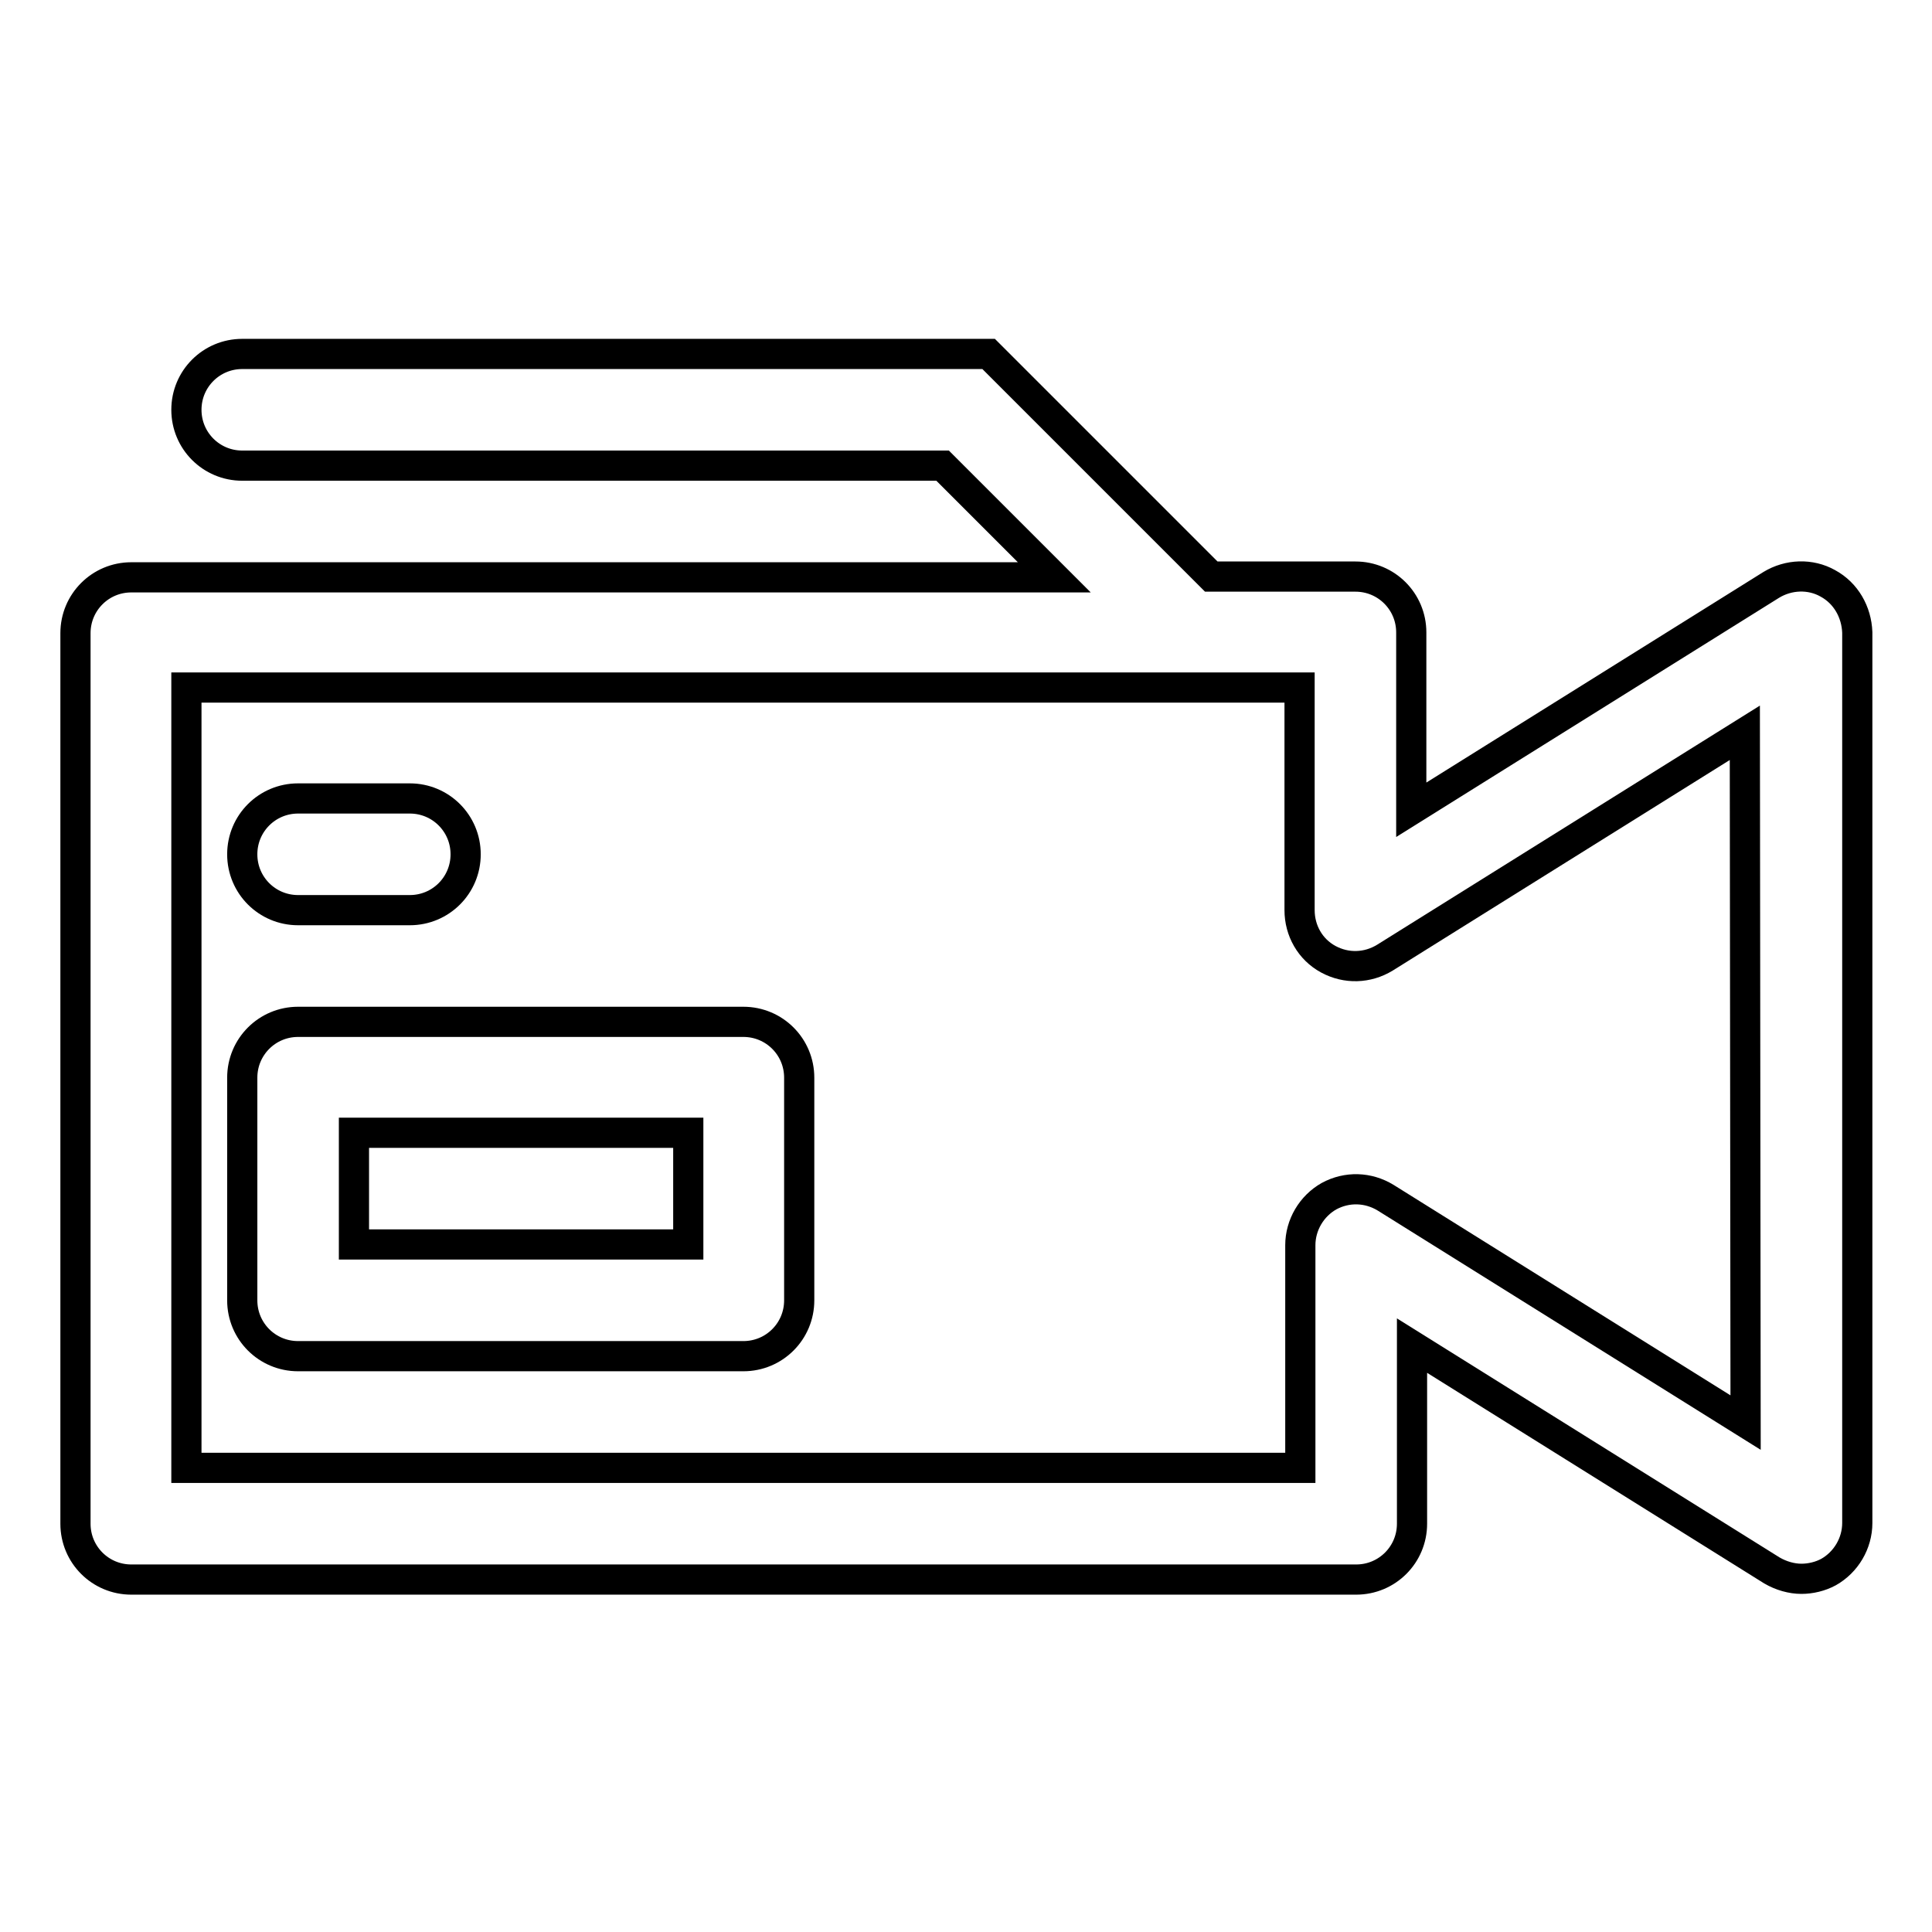 <?xml version="1.0" encoding="utf-8"?>
<!-- Svg Vector Icons : http://www.onlinewebfonts.com/icon -->
<!DOCTYPE svg PUBLIC "-//W3C//DTD SVG 1.1//EN" "http://www.w3.org/Graphics/SVG/1.1/DTD/svg11.dtd">
<svg version="1.1" xmlns="http://www.w3.org/2000/svg" xmlns:xlink="http://www.w3.org/1999/xlink" x="0px" y="0px" viewBox="0 0 256 256" enable-background="new 0 0 256 256" xml:space="preserve">
<g><g><path stroke-width="4" fill-opacity="0" stroke="#000000"  d="M242.2,77.3c-2.3-1.3-5.2-1.2-7.5,0.2L187,107.3V83.8c0-4.1-3.3-7.4-7.4-7.4h-19.1l-29.5-29.5H32.1c-4.1,0-7.4,3.3-7.4,7.4s3.3,7.4,7.4,7.4h92.8l14.8,14.8H17.4c-4.1,0-7.4,3.3-7.4,7.4v118c0,4.1,3.3,7.4,7.4,7.4h162.3c4.1,0,7.4-3.3,7.4-7.4v-23.6l47.7,29.8c1.2,0.7,2.6,1.1,3.9,1.1c1.2,0,2.5-0.3,3.6-0.9c2.3-1.3,3.8-3.8,3.8-6.5v-118C246,81.1,244.6,78.6,242.2,77.3z M231.3,188.5l-47.7-29.8c-2.3-1.4-5.1-1.5-7.5-0.2c-2.3,1.3-3.8,3.8-3.8,6.5v29.5H24.7V91.1h147.5v29.5c0,2.7,1.4,5.2,3.8,6.5c2.4,1.3,5.2,1.2,7.5-0.2l47.7-29.8L231.3,188.5L231.3,188.5z"/><path stroke-width="4" fill-opacity="0" stroke="#000000"  d="M39.5,120.6h14.8c4.1,0,7.4-3.3,7.4-7.4s-3.3-7.4-7.4-7.4H39.5c-4.1,0-7.4,3.3-7.4,7.4S35.4,120.6,39.5,120.6z"/><path stroke-width="4" fill-opacity="0" stroke="#000000"  d="M98.5,135.4h-59c-4.1,0-7.4,3.3-7.4,7.4v29.5c0,4.1,3.3,7.4,7.4,7.4h59c4.1,0,7.4-3.3,7.4-7.4v-29.5C105.9,138.7,102.6,135.4,98.5,135.4z M91.1,164.9H46.9v-14.8h44.3V164.9z"/></g></g>
</svg>